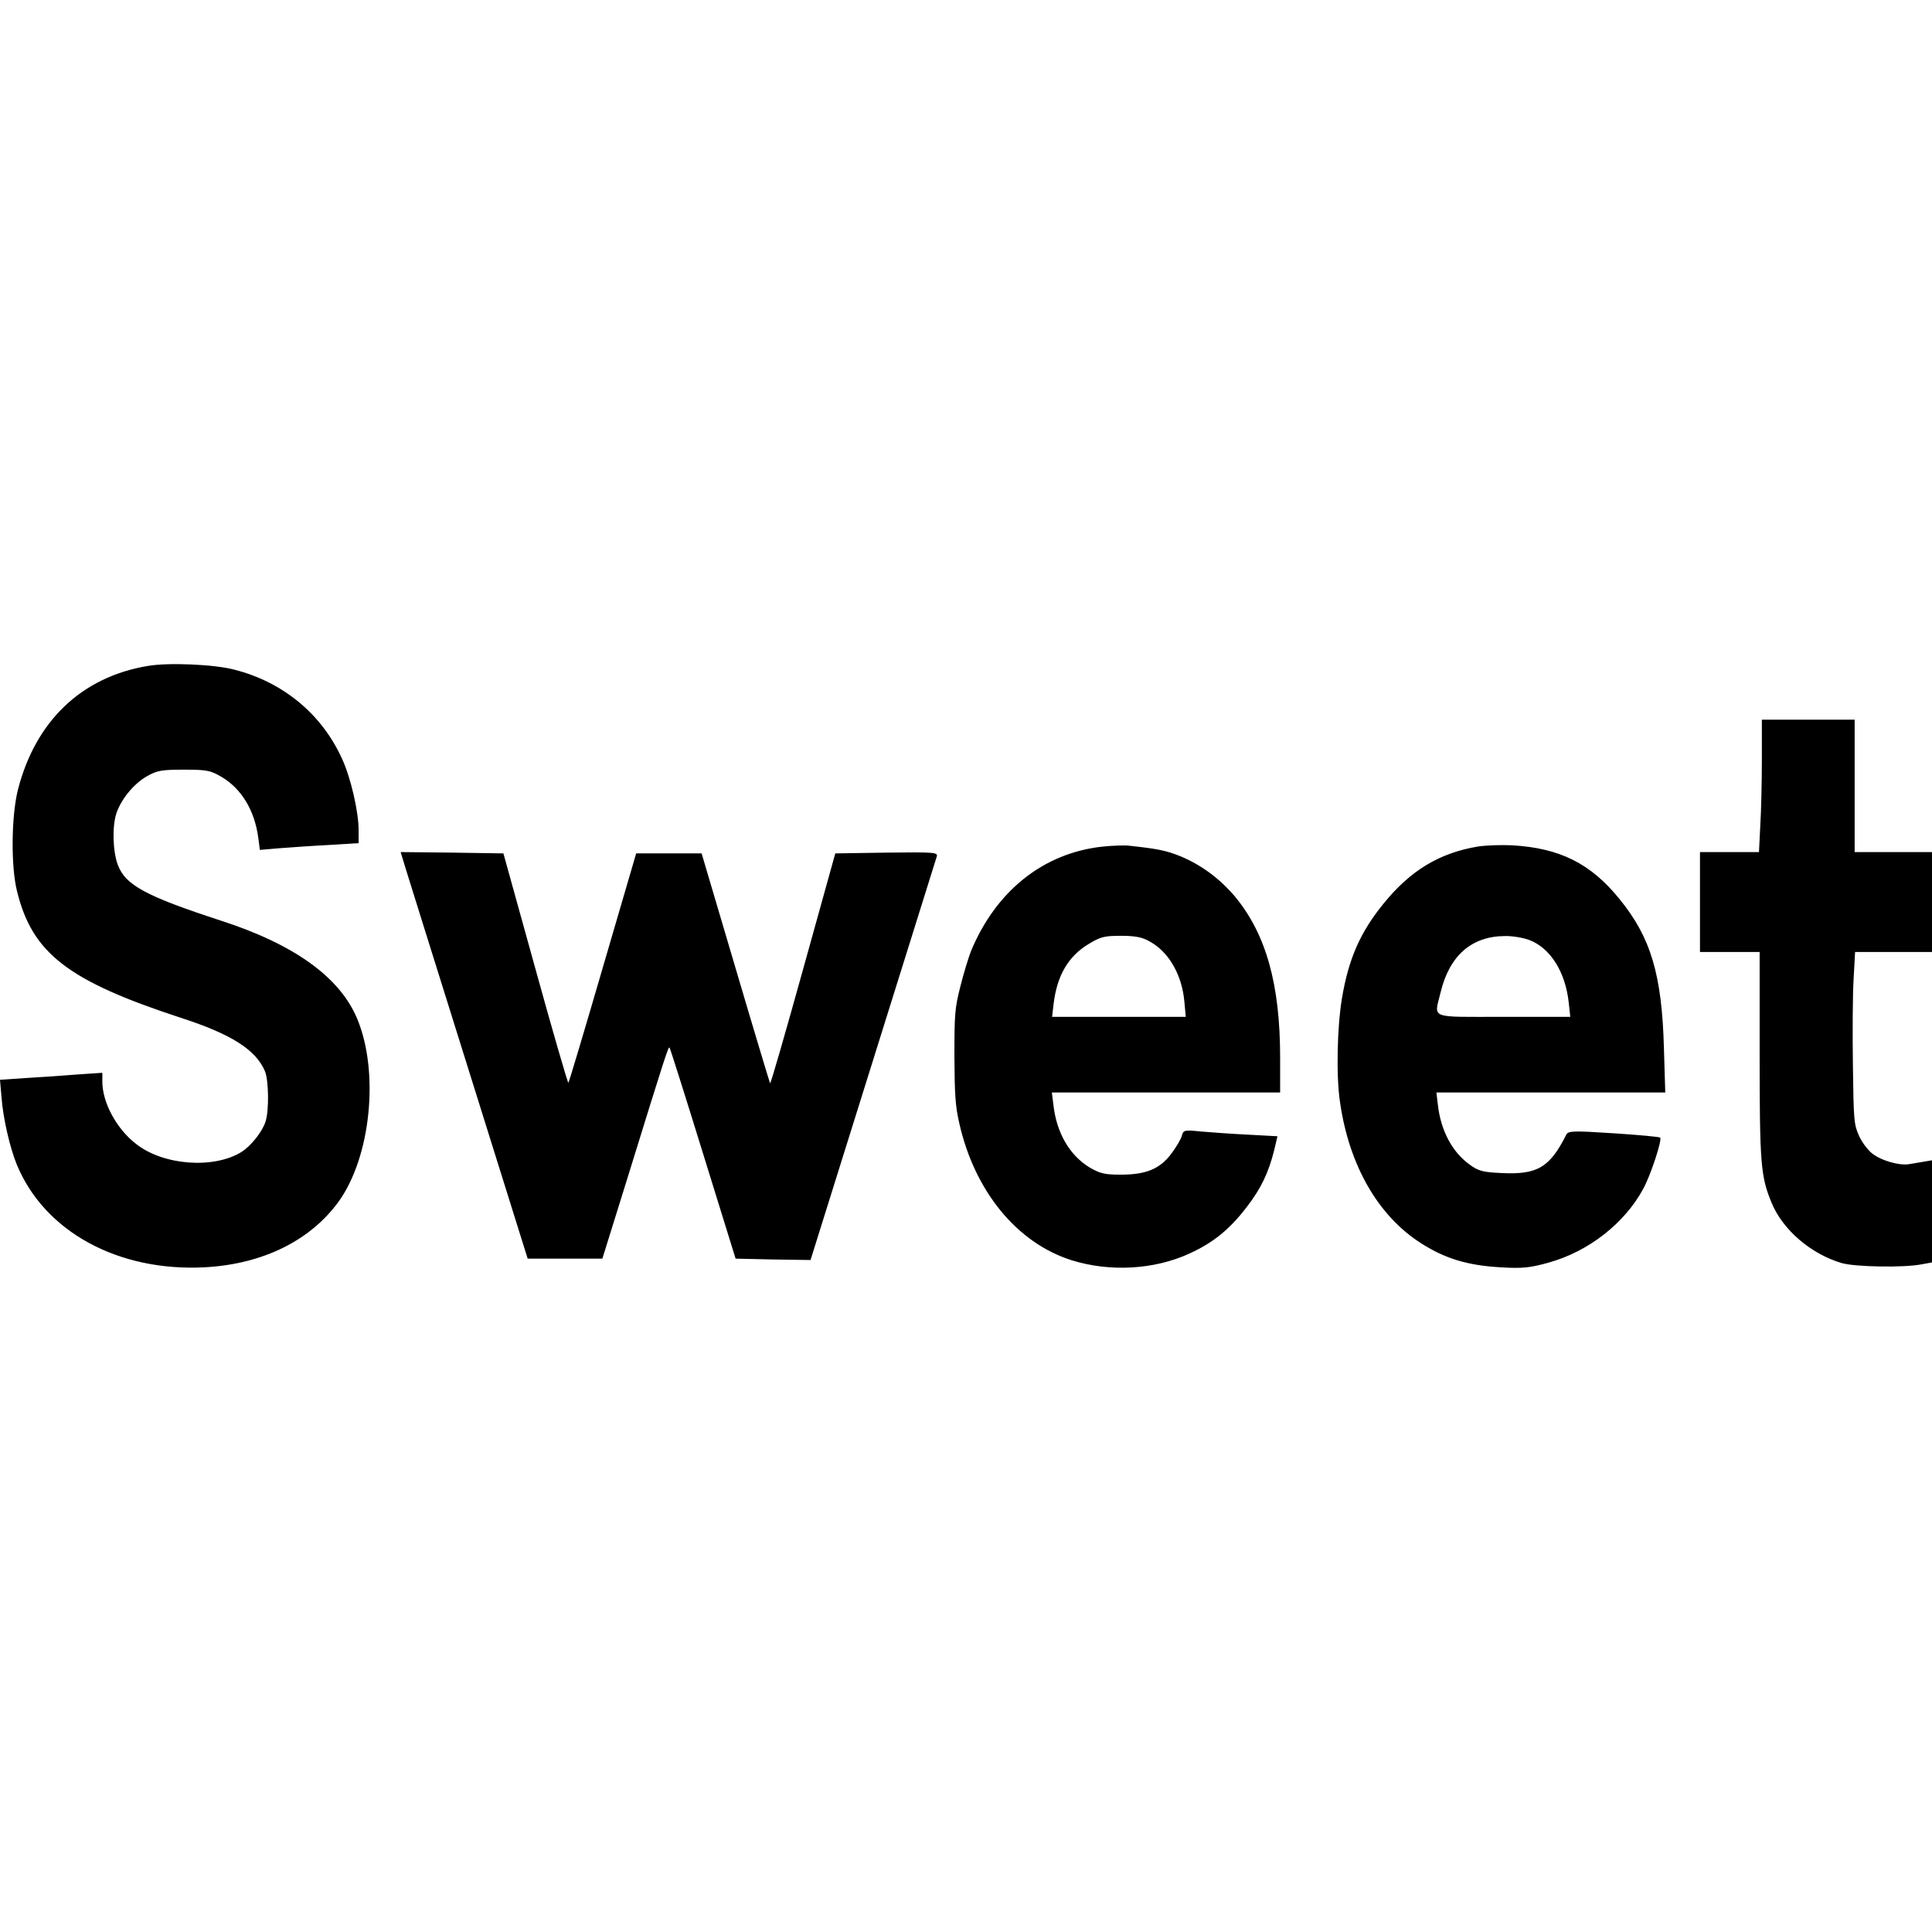 <svg width="32" height="32" viewBox="0 0 32 32" fill="none" xmlns="http://www.w3.org/2000/svg">
    <path
        d="M2.449 11.03C1.347 11.213 0.586 11.947 0.296 13.084C0.187 13.522 0.179 14.35 0.282 14.761C0.534 15.791 1.127 16.247 3.001 16.86C3.832 17.129 4.238 17.388 4.388 17.742C4.451 17.889 4.458 18.391 4.399 18.574C4.348 18.74 4.162 18.977 4 19.08C3.539 19.366 2.701 19.303 2.251 18.945C1.929 18.695 1.698 18.265 1.695 17.921V17.769L1.303 17.795C1.083 17.813 0.703 17.84 0.454 17.854L0 17.885L0.026 18.185C0.051 18.516 0.161 18.999 0.275 19.281C0.732 20.4 1.958 21.067 3.397 20.99C4.355 20.937 5.142 20.547 5.611 19.899C6.142 19.16 6.284 17.76 5.918 16.878C5.633 16.189 4.879 15.643 3.66 15.249C2.412 14.842 2.075 14.659 1.951 14.323C1.867 14.099 1.856 13.683 1.929 13.468C2.009 13.231 2.225 12.972 2.438 12.855C2.602 12.761 2.683 12.748 3.049 12.748C3.433 12.748 3.488 12.761 3.678 12.873C4.004 13.07 4.22 13.428 4.279 13.884L4.304 14.077L4.619 14.05C4.791 14.037 5.161 14.01 5.439 13.996L5.94 13.965V13.755C5.94 13.446 5.812 12.887 5.666 12.569C5.329 11.826 4.689 11.298 3.883 11.092C3.55 11.003 2.785 10.971 2.449 11.03ZM29.182 12.578C29.182 12.945 29.171 13.437 29.156 13.674L29.134 14.113H28.157V15.768H29.145V17.455C29.145 19.277 29.163 19.487 29.343 19.921C29.526 20.368 29.991 20.767 30.499 20.919C30.719 20.986 31.543 20.999 31.828 20.941L32 20.91V19.218L31.865 19.241C31.788 19.254 31.682 19.272 31.627 19.281C31.466 19.312 31.154 19.223 31.005 19.102C30.928 19.039 30.829 18.905 30.785 18.798C30.708 18.623 30.701 18.543 30.69 17.648C30.682 17.12 30.686 16.48 30.701 16.225L30.726 15.768H32V14.113H30.719V11.92H29.182V12.578ZM18.256 14.023C17.279 14.131 16.496 14.757 16.082 15.755C16.042 15.858 15.962 16.117 15.907 16.337C15.815 16.699 15.808 16.793 15.808 17.491C15.812 18.131 15.822 18.31 15.888 18.601C16.141 19.729 16.844 20.588 17.751 20.874C18.381 21.071 19.12 21.031 19.702 20.762C20.097 20.583 20.368 20.36 20.65 19.992C20.888 19.684 21.012 19.42 21.104 19.053L21.159 18.82L20.661 18.793C20.383 18.78 20.035 18.753 19.878 18.74C19.614 18.713 19.6 18.717 19.574 18.816C19.559 18.869 19.483 18.999 19.402 19.107C19.212 19.362 18.981 19.456 18.564 19.456C18.297 19.456 18.22 19.438 18.044 19.335C17.715 19.133 17.499 18.762 17.448 18.301L17.422 18.095H21.203V17.518C21.203 16.296 20.968 15.469 20.453 14.847C20.2 14.551 19.9 14.328 19.556 14.184C19.311 14.086 19.182 14.059 18.677 14.005C18.608 14.001 18.418 14.005 18.256 14.023ZM19.043 15.594C19.362 15.768 19.581 16.153 19.618 16.601L19.64 16.842H17.426L17.451 16.628C17.506 16.162 17.693 15.84 18.026 15.639C18.224 15.518 18.286 15.5 18.564 15.5C18.802 15.5 18.919 15.522 19.043 15.594ZM24.468 14.023C23.838 14.131 23.362 14.417 22.919 14.963C22.531 15.437 22.337 15.88 22.228 16.529C22.147 17.008 22.129 17.822 22.195 18.256C22.345 19.303 22.828 20.145 23.545 20.597C23.937 20.847 24.31 20.959 24.845 20.99C25.218 21.013 25.339 20.999 25.646 20.914C26.309 20.731 26.905 20.265 27.216 19.693C27.341 19.465 27.531 18.883 27.498 18.843C27.487 18.829 27.143 18.798 26.73 18.771C26.049 18.726 25.976 18.731 25.943 18.793C25.668 19.339 25.463 19.46 24.863 19.429C24.563 19.415 24.489 19.397 24.343 19.29C24.054 19.084 23.864 18.726 23.816 18.301L23.791 18.095H27.582L27.56 17.366C27.527 16.144 27.344 15.527 26.821 14.887C26.345 14.301 25.833 14.046 25.046 14.001C24.855 13.992 24.596 14.001 24.468 14.023ZM25.324 15.567C25.675 15.697 25.928 16.095 25.983 16.605L26.009 16.842H24.903C23.651 16.842 23.754 16.883 23.86 16.44C24.006 15.831 24.369 15.509 24.921 15.504C25.042 15.5 25.225 15.531 25.324 15.567ZM6.727 14.412C6.778 14.582 7.254 16.095 7.781 17.782L8.74 20.847H9.977L10.395 19.505C11.031 17.446 11.072 17.326 11.09 17.352C11.101 17.366 11.35 18.153 11.646 19.111L12.184 20.847L12.807 20.861L13.425 20.87L14.457 17.572C15.025 15.755 15.5 14.233 15.515 14.189C15.537 14.117 15.489 14.113 14.688 14.122L13.835 14.135L13.304 16.046C13.012 17.097 12.766 17.952 12.755 17.943C12.748 17.93 12.488 17.07 12.181 16.028L11.621 14.135H10.537L9.985 16.023C9.681 17.066 9.425 17.925 9.414 17.934C9.406 17.948 9.158 17.097 8.868 16.046L8.338 14.135L7.489 14.122L6.636 14.113L6.727 14.412Z"
        fill="black" />
</svg>